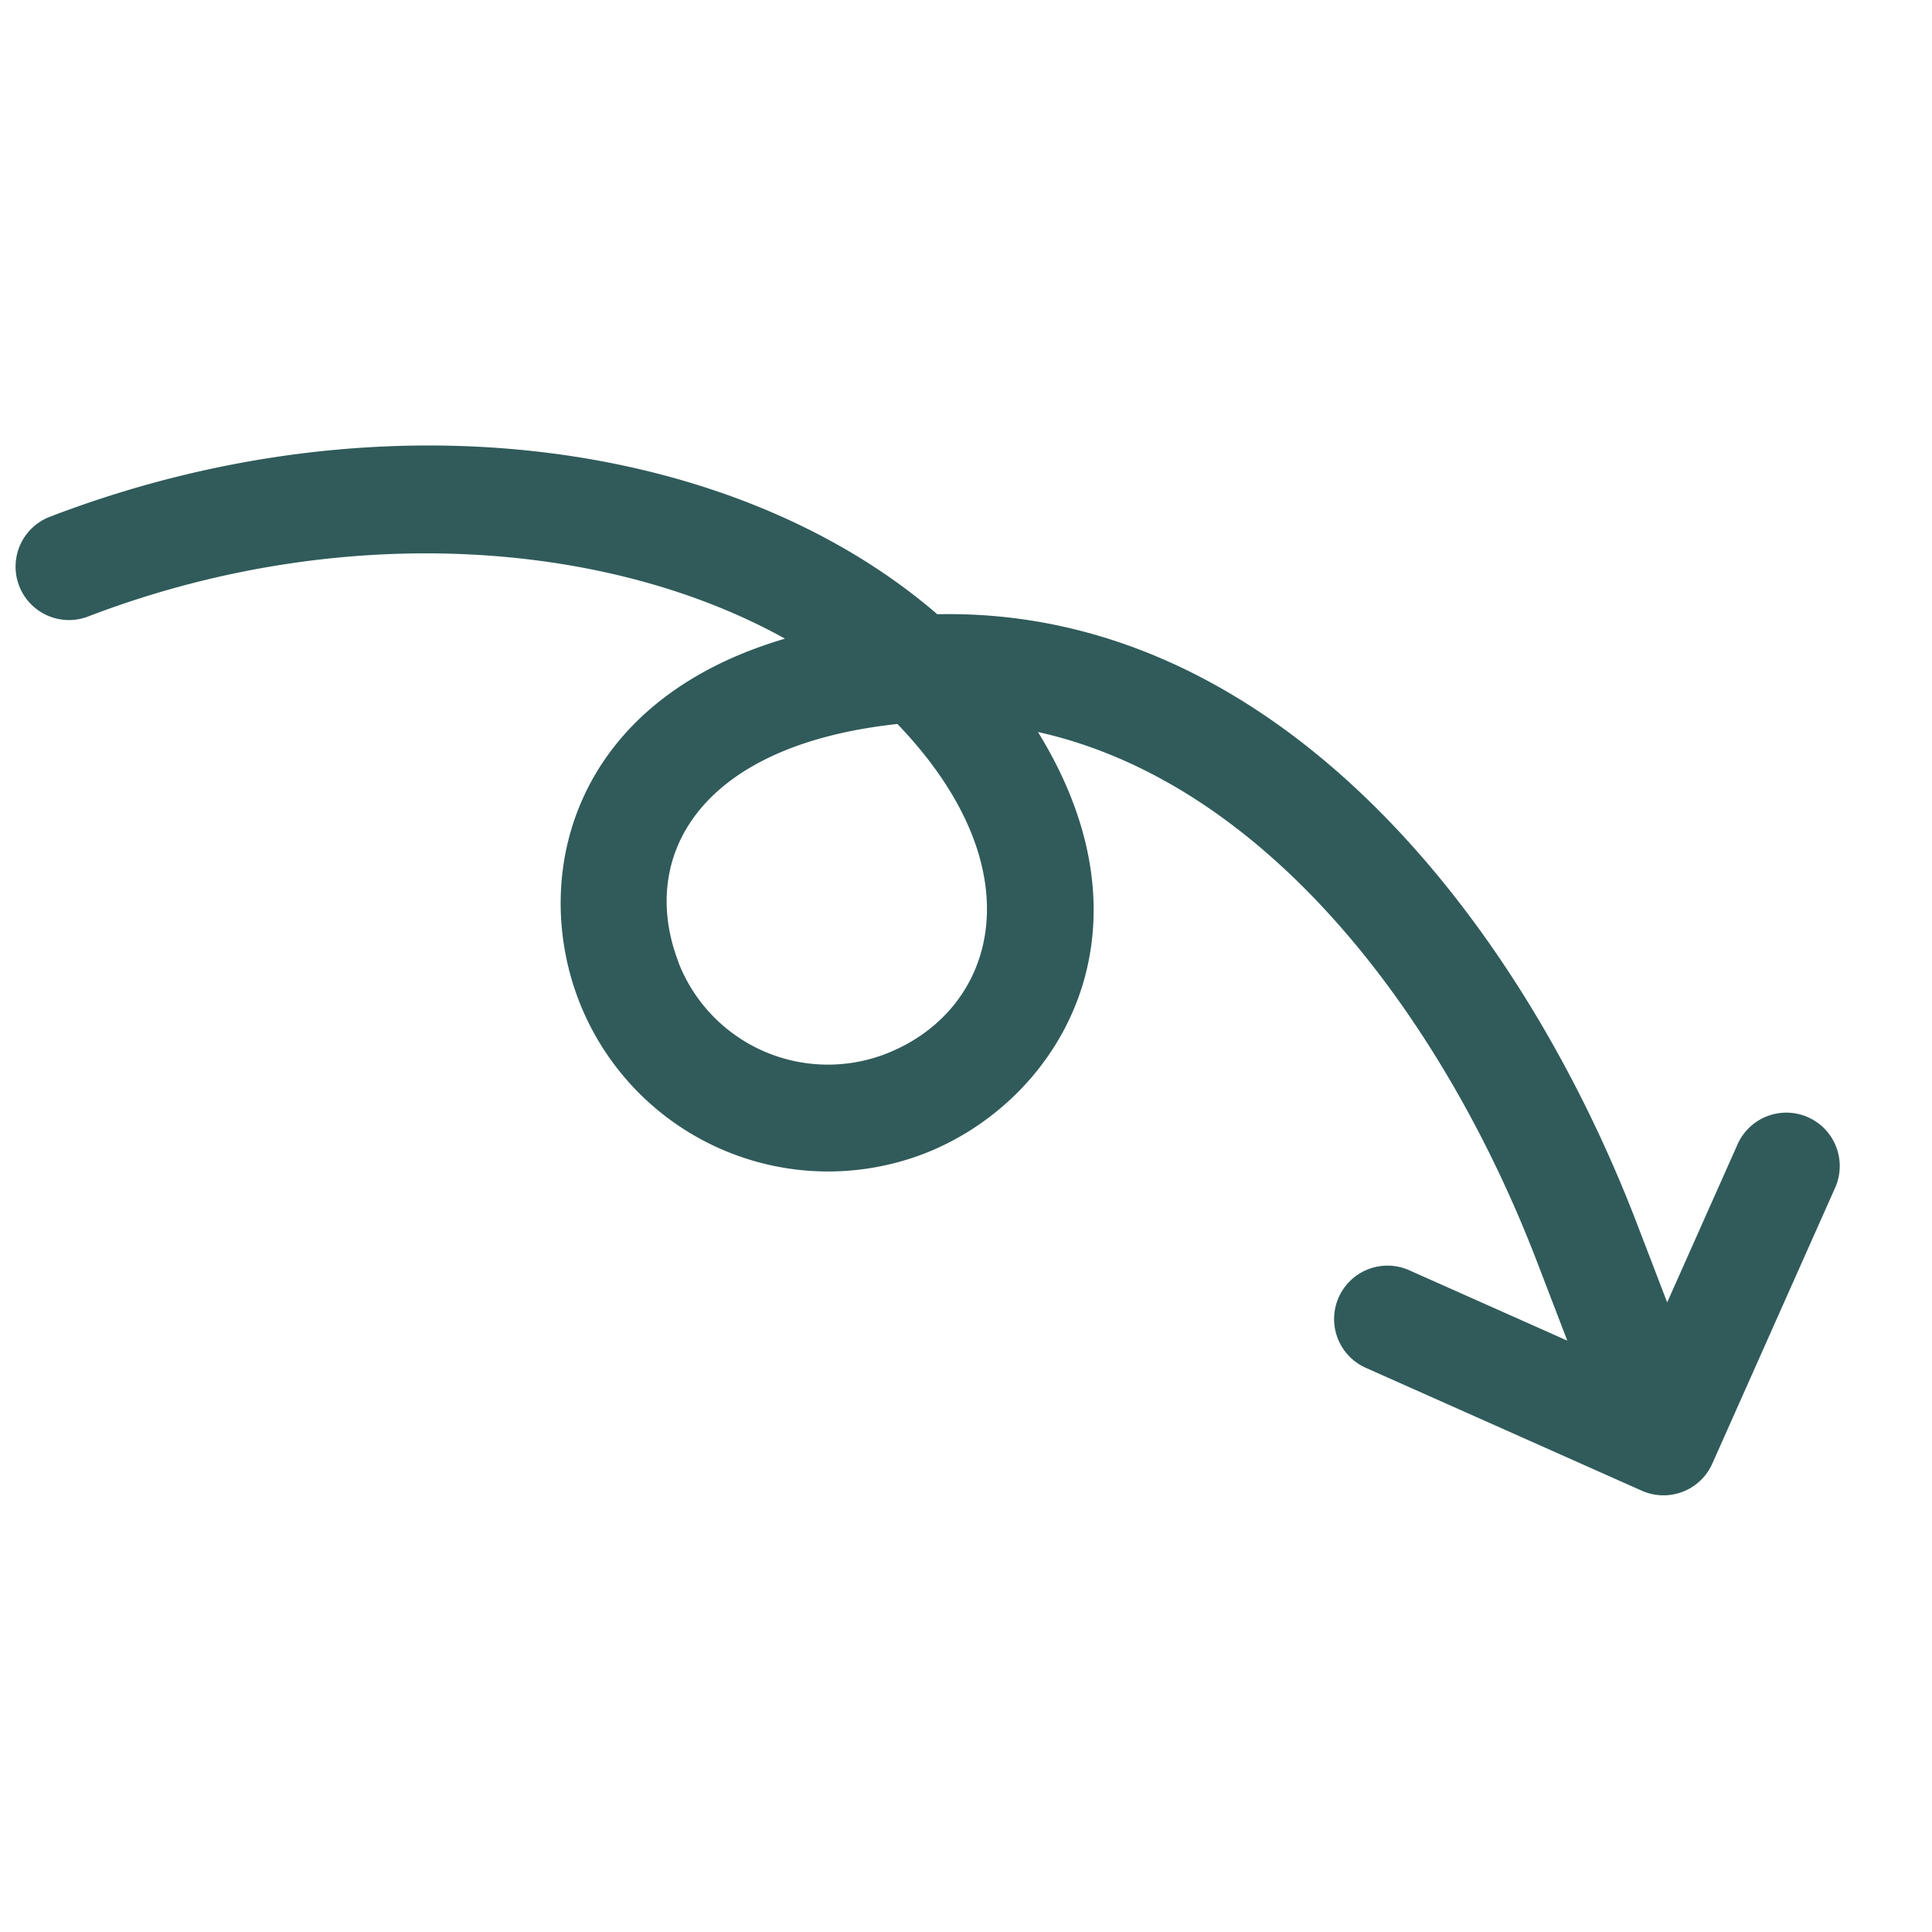 <svg xmlns="http://www.w3.org/2000/svg" width="56.846" height="56.846" viewBox="0 0 56.846 56.846">
  <path id="Path_11927" data-name="Path 11927" d="M45.539,39.253l-6.286,6.286a1.57,1.57,0,0,1-2.222,0l-6.286-6.286a1.571,1.571,0,1,1,2.222-2.222l3.6,3.6V38.142c0-7.5-2.261-15.925-8.123-19.811,1.3,6.888-3.4,10.382-7.592,10.382A7.866,7.866,0,0,1,13,20.857c0-3.96,2.984-8.283,9.479-7.757C18.571,8.428,11.4,5.143,3.571,5.143A1.571,1.571,0,0,1,3.571,2c10.437,0,19.614,5.073,23.35,12.035,9.3,3.342,12.793,14.393,12.793,24.107v2.492l3.6-3.6a1.571,1.571,0,0,1,2.222,2.222Zm-29.4-18.4a4.72,4.72,0,0,0,4.714,4.714c3.478,0,6.152-3.394,3.815-8.938C18.907,15.1,16.143,17.607,16.143,20.857Z" transform="translate(-2.584 14.618) rotate(-21)" fill="#305b5a"/>
</svg>
